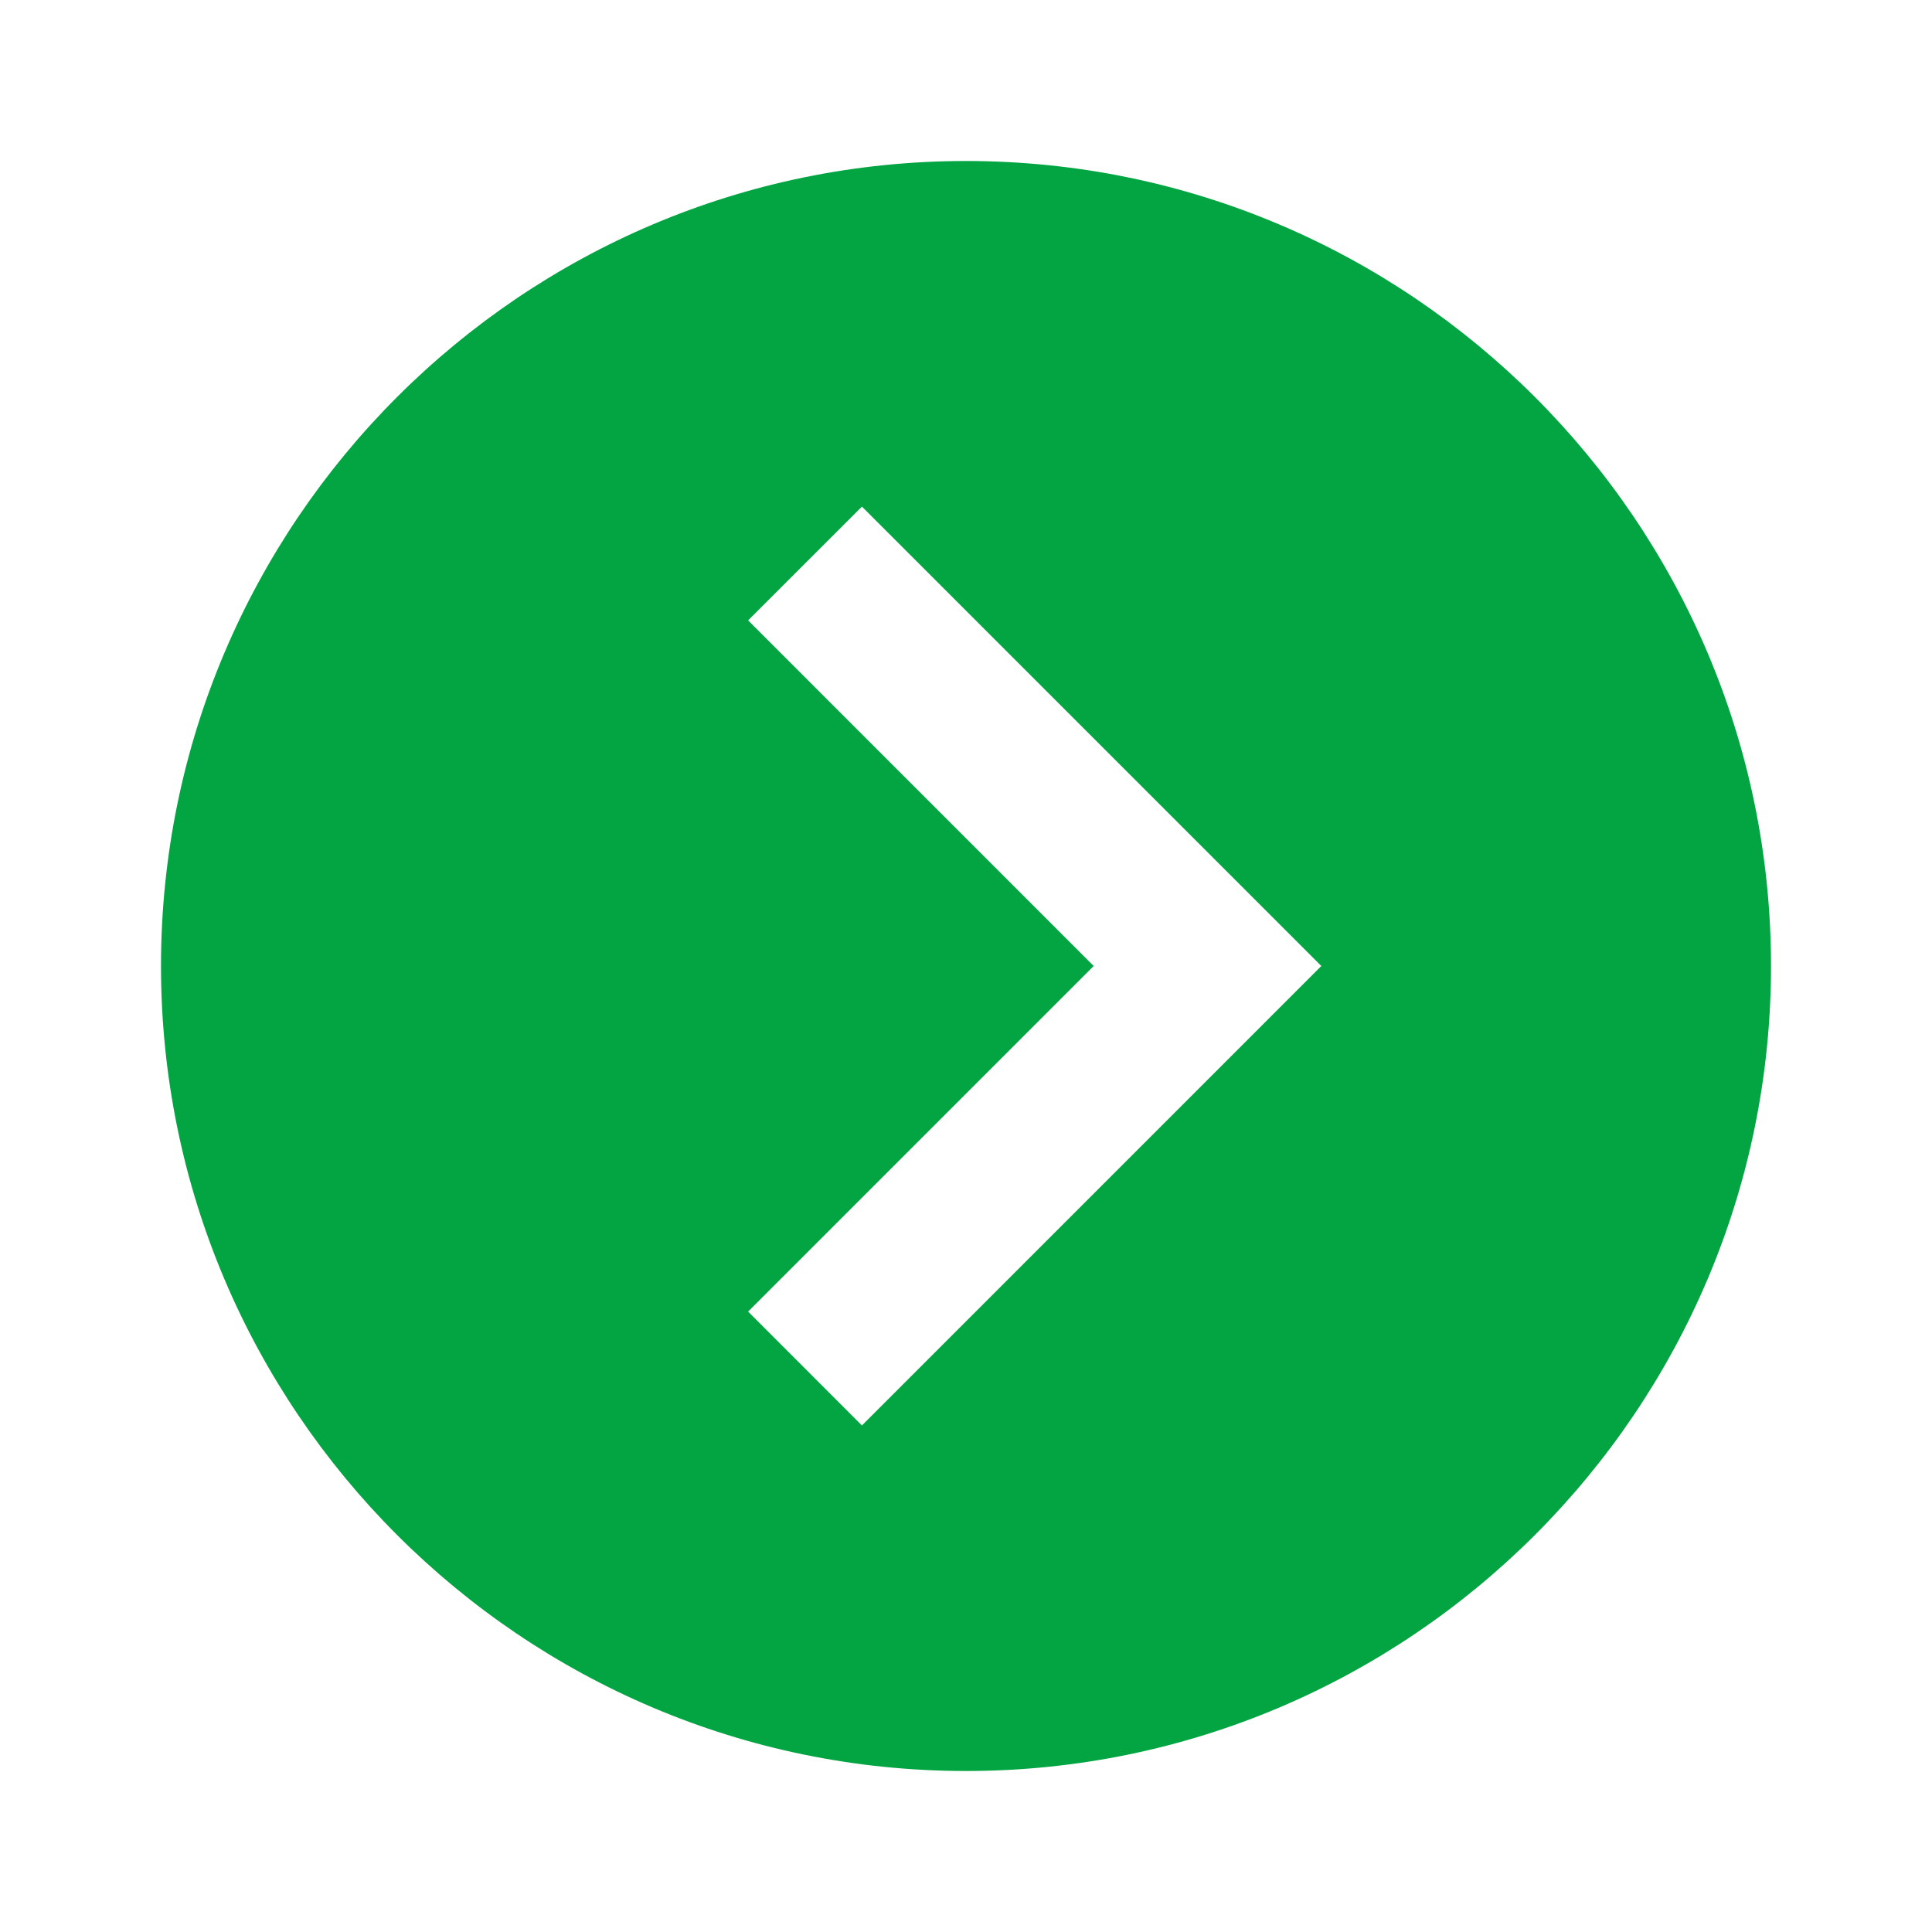 <svg width="36" height="36" viewBox="0 0 36 36" fill="none" xmlns="http://www.w3.org/2000/svg">
<path d="M18 33C26.271 33 33 26.271 33 18C33 9.729 26.271 3 18 3C9.729 3 3 9.729 3 18C3 26.271 9.729 33 18 33ZM13.94 11.56L16.061 9.44L24.621 18L16.061 26.561L13.94 24.439L20.379 18L13.94 11.56Z" fill="#03A543"/>
</svg>
